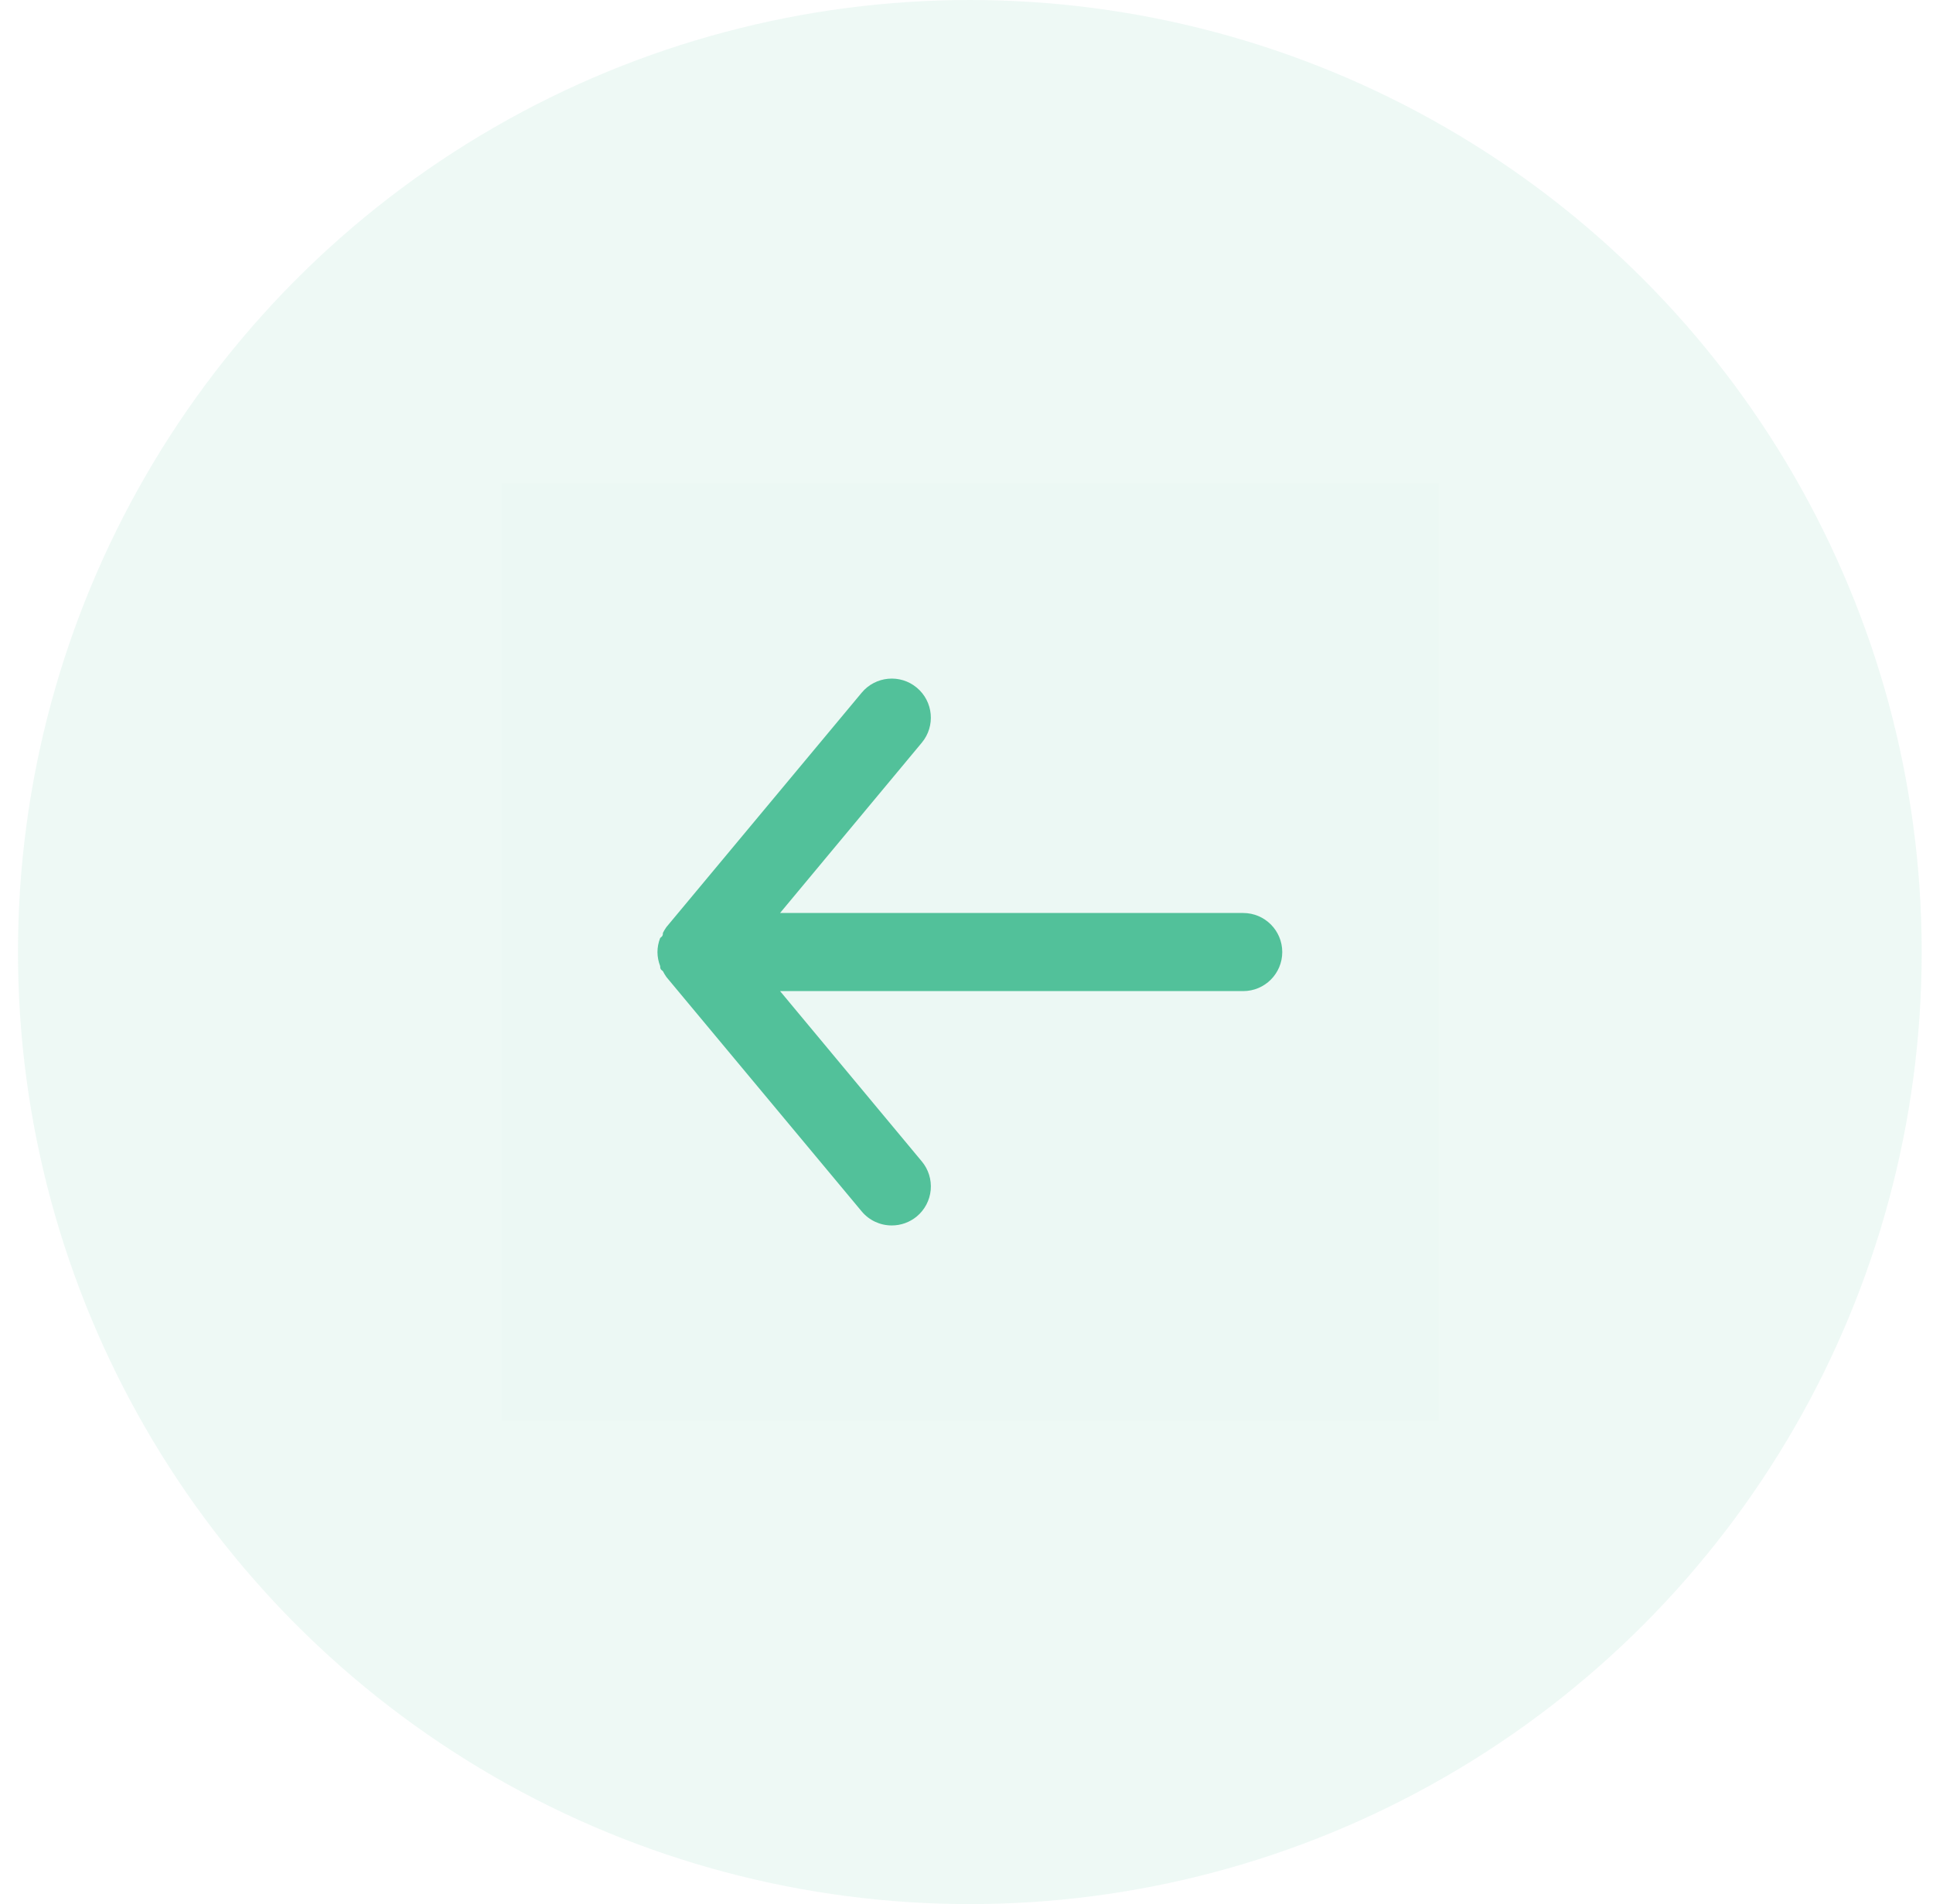<svg width="66" height="65" viewBox="0 0 66 65" fill="none" xmlns="http://www.w3.org/2000/svg">
<circle cx="33.114" cy="32.5" r="32.5" fill="#52C19A" fill-opacity="0.1"/>
<rect opacity="0.01" x="49.114" y="16.5" width="32" height="32" transform="rotate(90 49.114 16.5)" fill="#52C19A"/>
<path d="M42.448 31.167L26.634 31.167L31.474 25.353C31.946 24.786 31.868 23.945 31.301 23.473C30.734 23.002 29.892 23.08 29.421 23.647L22.754 31.647C22.71 31.71 22.669 31.777 22.634 31.847C22.634 31.913 22.634 31.953 22.541 32.02C22.481 32.173 22.449 32.336 22.448 32.5C22.449 32.664 22.481 32.827 22.541 32.98C22.541 33.047 22.541 33.087 22.634 33.153C22.669 33.223 22.71 33.29 22.754 33.353L29.421 41.353C29.675 41.658 30.051 41.834 30.448 41.833C30.759 41.834 31.061 41.725 31.301 41.527C31.574 41.301 31.745 40.975 31.778 40.623C31.81 40.27 31.701 39.919 31.474 39.647L26.634 33.833L42.448 33.833C43.184 33.833 43.781 33.236 43.781 32.5C43.781 31.764 43.184 31.167 42.448 31.167Z" fill="#52C19A"/>
</svg>
